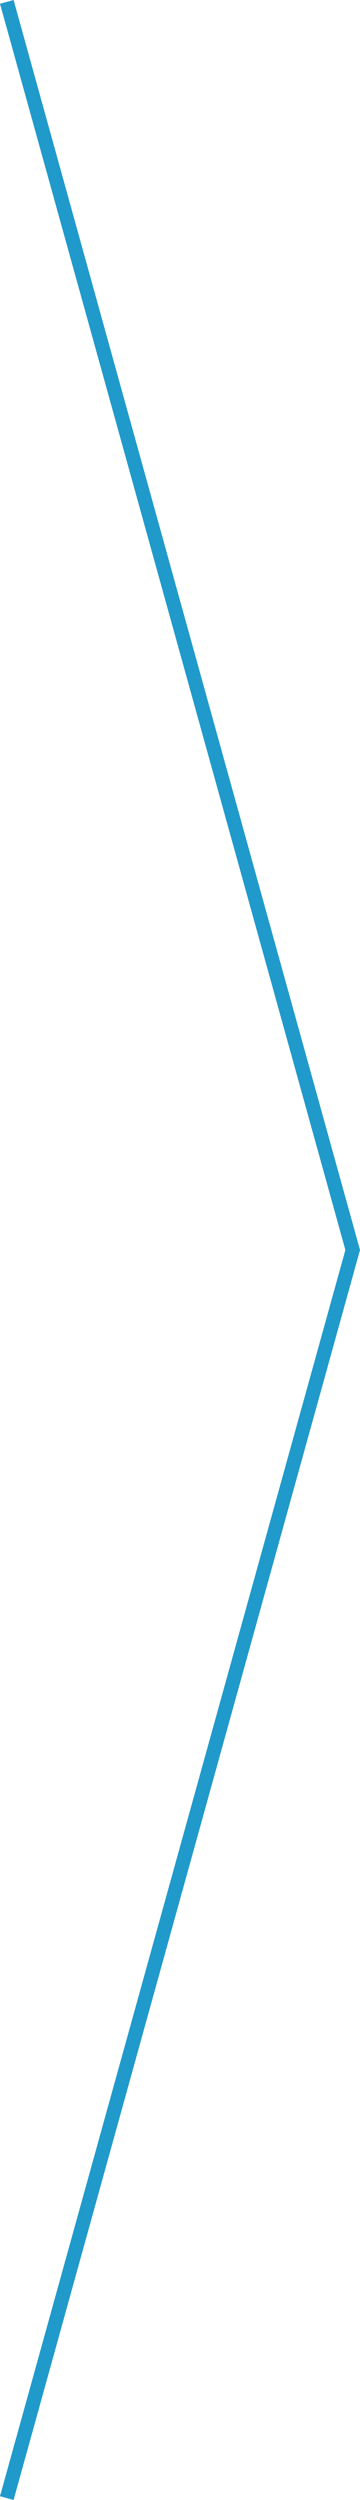 <svg xmlns="http://www.w3.org/2000/svg" width="25.546" height="177.267" viewBox="0 0 25.546 177.267">
  <path id="パス_194" data-name="パス 194" d="M0,0,88.5,24.545,177,0" transform="translate(0.482 177.134) rotate(-90)" fill="none" stroke="#209aca" stroke-width="1"/>
</svg>
